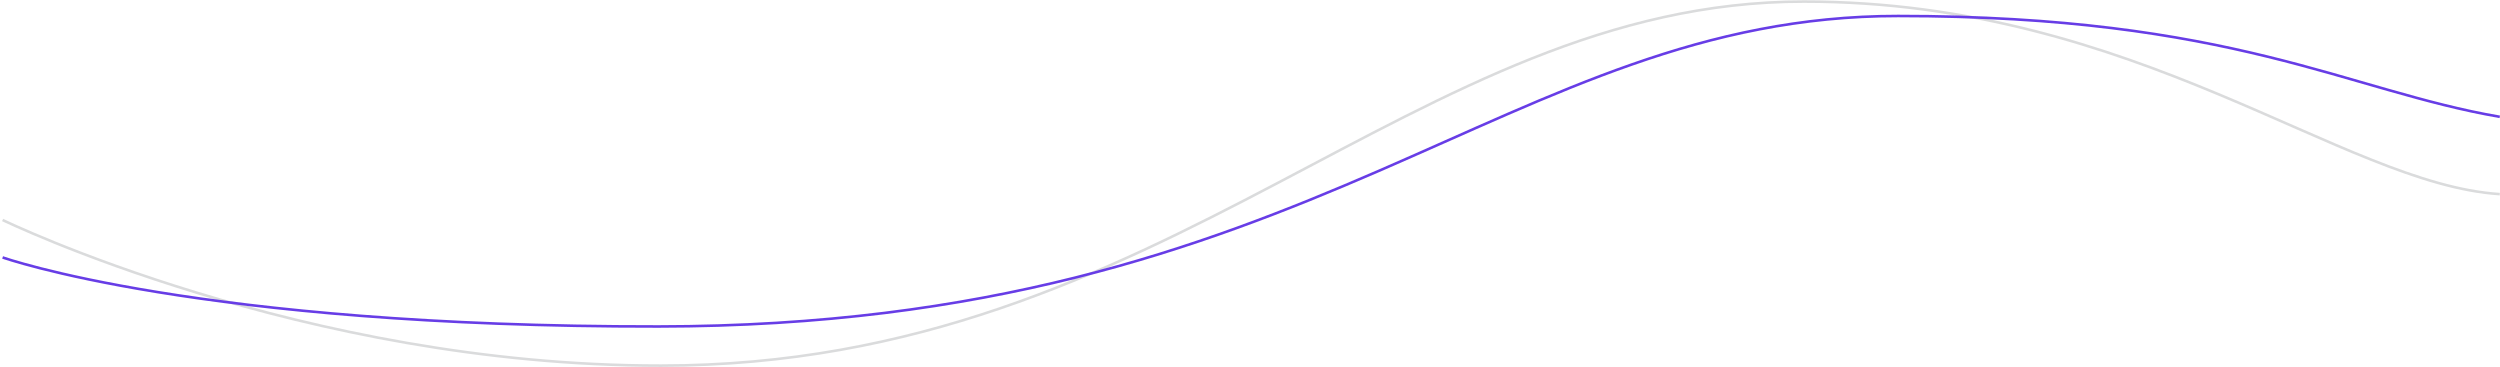<svg width="1920" height="282" viewBox="0 0 1920 282" fill="none" xmlns="http://www.w3.org/2000/svg">
<path d="M2 168.951C2 168.951 232.229 280.924 507.658 280.791C898.427 280.61 1085.17 1.209 1385.38 1.209C1642.32 1.209 1798.54 141.357 1919.82 149.092" stroke="#DADBDC" stroke-width="2" stroke-miterlimit="10"/>
<path d="M2 197.706C2 197.706 152.06 251.106 505.612 250.743C1011.43 250.211 1157.46 12.28 1457.7 12.28C1714.64 12.28 1802.66 69.56 1919.82 89.721" stroke="#673de6" stroke-width="2" stroke-miterlimit="10"/>
</svg>
